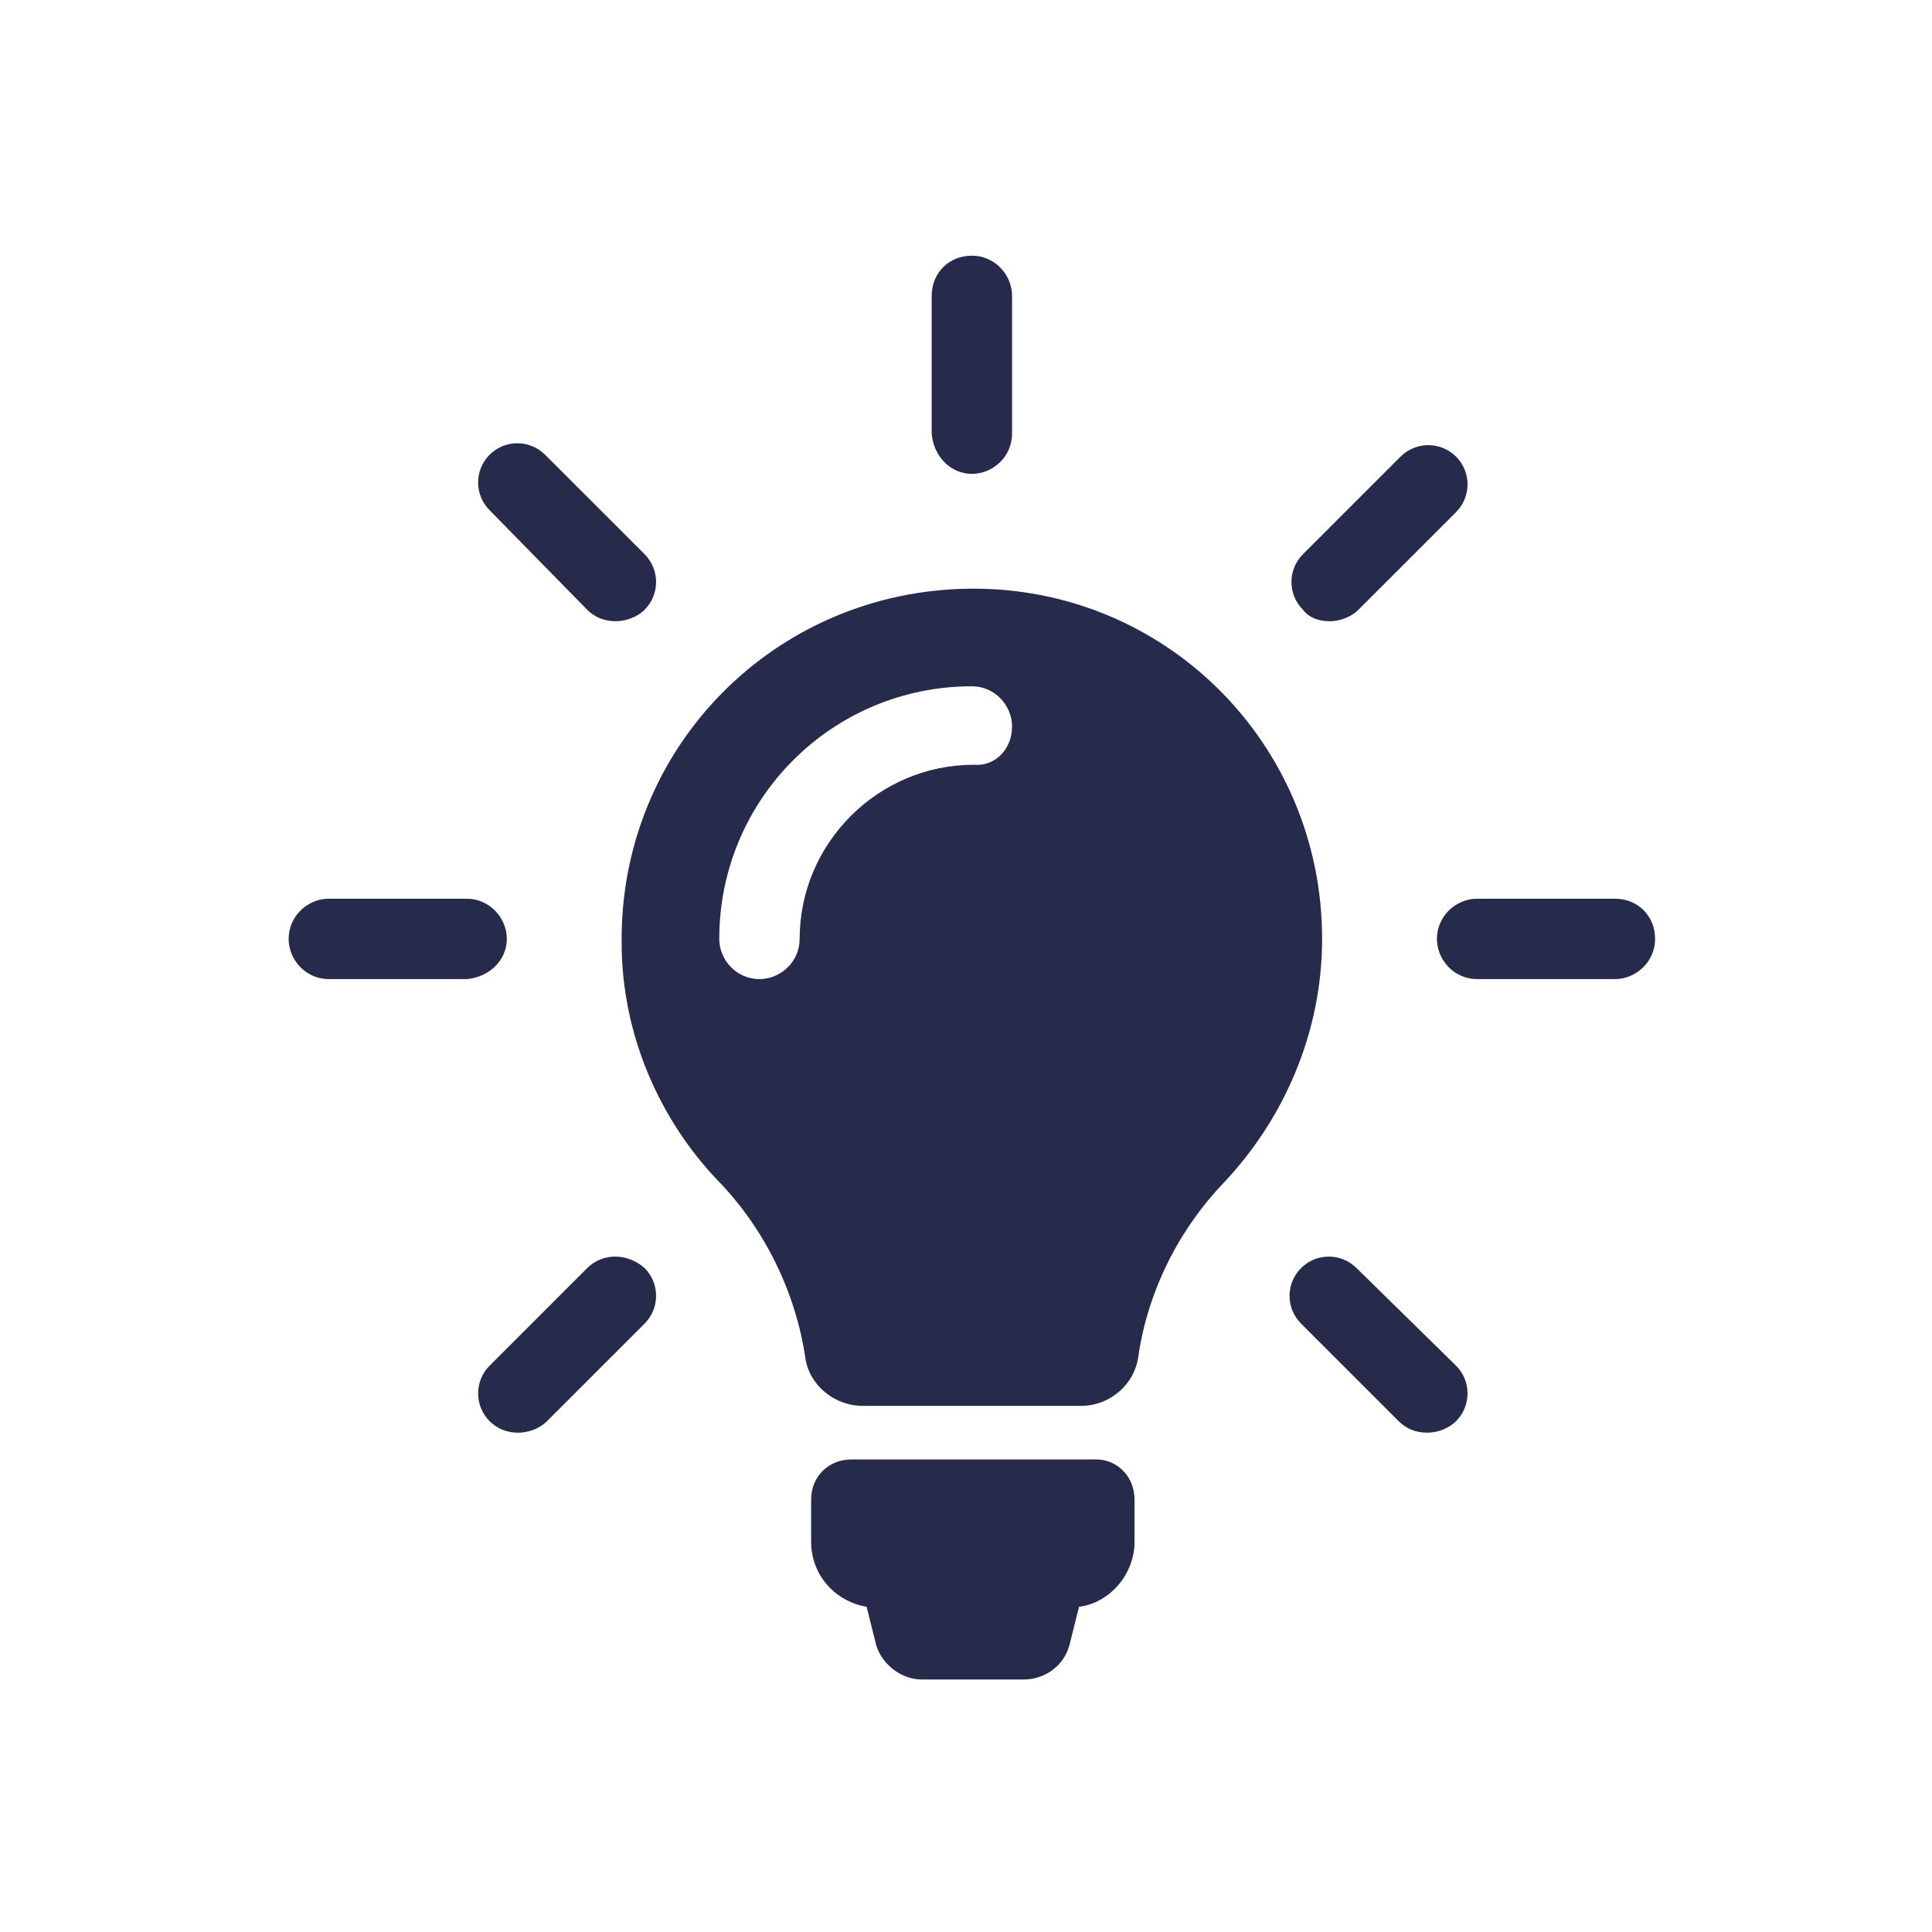 <?xml version="1.0" encoding="utf-8"?>
<!-- Generator: Adobe Illustrator 16.0.0, SVG Export Plug-In . SVG Version: 6.00 Build 0)  -->
<!DOCTYPE svg PUBLIC "-//W3C//DTD SVG 1.1//EN" "http://www.w3.org/Graphics/SVG/1.1/DTD/svg11.dtd">
<svg version="1.1" id="Layer_1" xmlns="http://www.w3.org/2000/svg" xmlns:xlink="http://www.w3.org/1999/xlink" x="0px" y="0px"
	 width="100px" height="100px" viewBox="0 0 100 100" enable-background="new 0 0 100 100" xml:space="preserve">
<g>
	<path fill="#262B4B" d="M58.724,77.621V79.8c0,1.685-1.288,3.17-2.873,3.368l-0.495,1.981c-0.297,1.09-1.287,1.783-2.377,1.783
		h-5.25c-1.09,0-2.08-0.792-2.378-1.783l-0.495-1.981c-1.684-0.297-2.872-1.684-2.872-3.368v-2.179c0-1.188,0.892-2.08,2.08-2.08
		h12.679C57.832,75.541,58.724,76.433,58.724,77.621L58.724,77.621z M68.432,48.598c0,4.854-1.982,9.311-5.053,12.58
		c-2.377,2.476-3.962,5.646-4.457,9.015c-0.198,1.486-1.486,2.575-2.972,2.575H44.658c-1.486,0-2.774-1.089-2.972-2.476
		c-0.495-3.368-2.081-6.637-4.458-9.113c-3.071-3.169-5.053-7.627-5.053-12.382C32.077,38.692,40.102,30.57,50.205,30.47
		C60.309,30.372,68.432,38.494,68.432,48.598L68.432,48.598z M52.384,37.603c0-1.09-0.891-2.081-2.08-2.081
		c-7.231,0-13.075,5.845-13.075,13.076c0,1.09,0.892,2.08,2.08,2.08c1.09,0,2.08-0.892,2.08-2.08c0-4.953,4.062-9.014,9.014-9.014
		C51.493,39.683,52.384,38.791,52.384,37.603L52.384,37.603z M50.304,24.527c1.09,0,2.08-0.892,2.08-2.081v-7.132
		c0-1.089-0.891-2.08-2.08-2.08c-1.188,0-2.08,0.891-2.08,2.08v7.132C48.322,23.635,49.215,24.527,50.304,24.527L50.304,24.527z
		 M26.233,48.598c0-1.09-0.892-2.081-2.081-2.081h-7.132c-1.089,0-2.08,0.892-2.08,2.081c0,1.09,0.892,2.08,2.08,2.08h7.132
		C25.342,50.579,26.233,49.688,26.233,48.598L26.233,48.598z M83.587,46.517h-7.132c-1.09,0-2.08,0.892-2.08,2.081
		c0,1.09,0.892,2.08,2.08,2.08h7.132c1.09,0,2.08-0.892,2.08-2.08S84.776,46.517,83.587,46.517L83.587,46.517z M30.393,65.636
		l-5.051,5.052c-0.792,0.792-0.792,2.079,0,2.872c0.396,0.396,0.892,0.595,1.486,0.595c0.495,0,1.089-0.198,1.485-0.595l5.052-5.052
		c0.792-0.792,0.792-2.08,0-2.872C32.474,64.843,31.186,64.843,30.393,65.636L30.393,65.636z M68.827,32.154
		c0.495,0,1.091-0.198,1.486-0.594l5.052-5.052c0.793-0.792,0.793-2.081,0-2.873s-2.08-0.792-2.872,0l-5.053,5.052
		c-0.792,0.792-0.792,2.081,0,2.873C67.737,31.956,68.232,32.154,68.827,32.154L68.827,32.154z M30.393,31.56
		c0.397,0.396,0.893,0.594,1.486,0.594c0.496,0,1.09-0.198,1.486-0.594c0.792-0.792,0.792-2.081,0-2.873l-5.151-5.15
		c-0.792-0.792-2.08-0.792-2.872,0s-0.792,2.08,0,2.872L30.393,31.56z M70.215,65.636c-0.793-0.792-2.08-0.792-2.873,0
		c-0.793,0.792-0.793,2.08,0,2.872l5.052,5.052c0.396,0.396,0.892,0.595,1.486,0.595c0.495,0,1.09-0.198,1.485-0.595
		c0.793-0.793,0.793-2.081,0-2.872L70.215,65.636z"/>
</g>
</svg>
